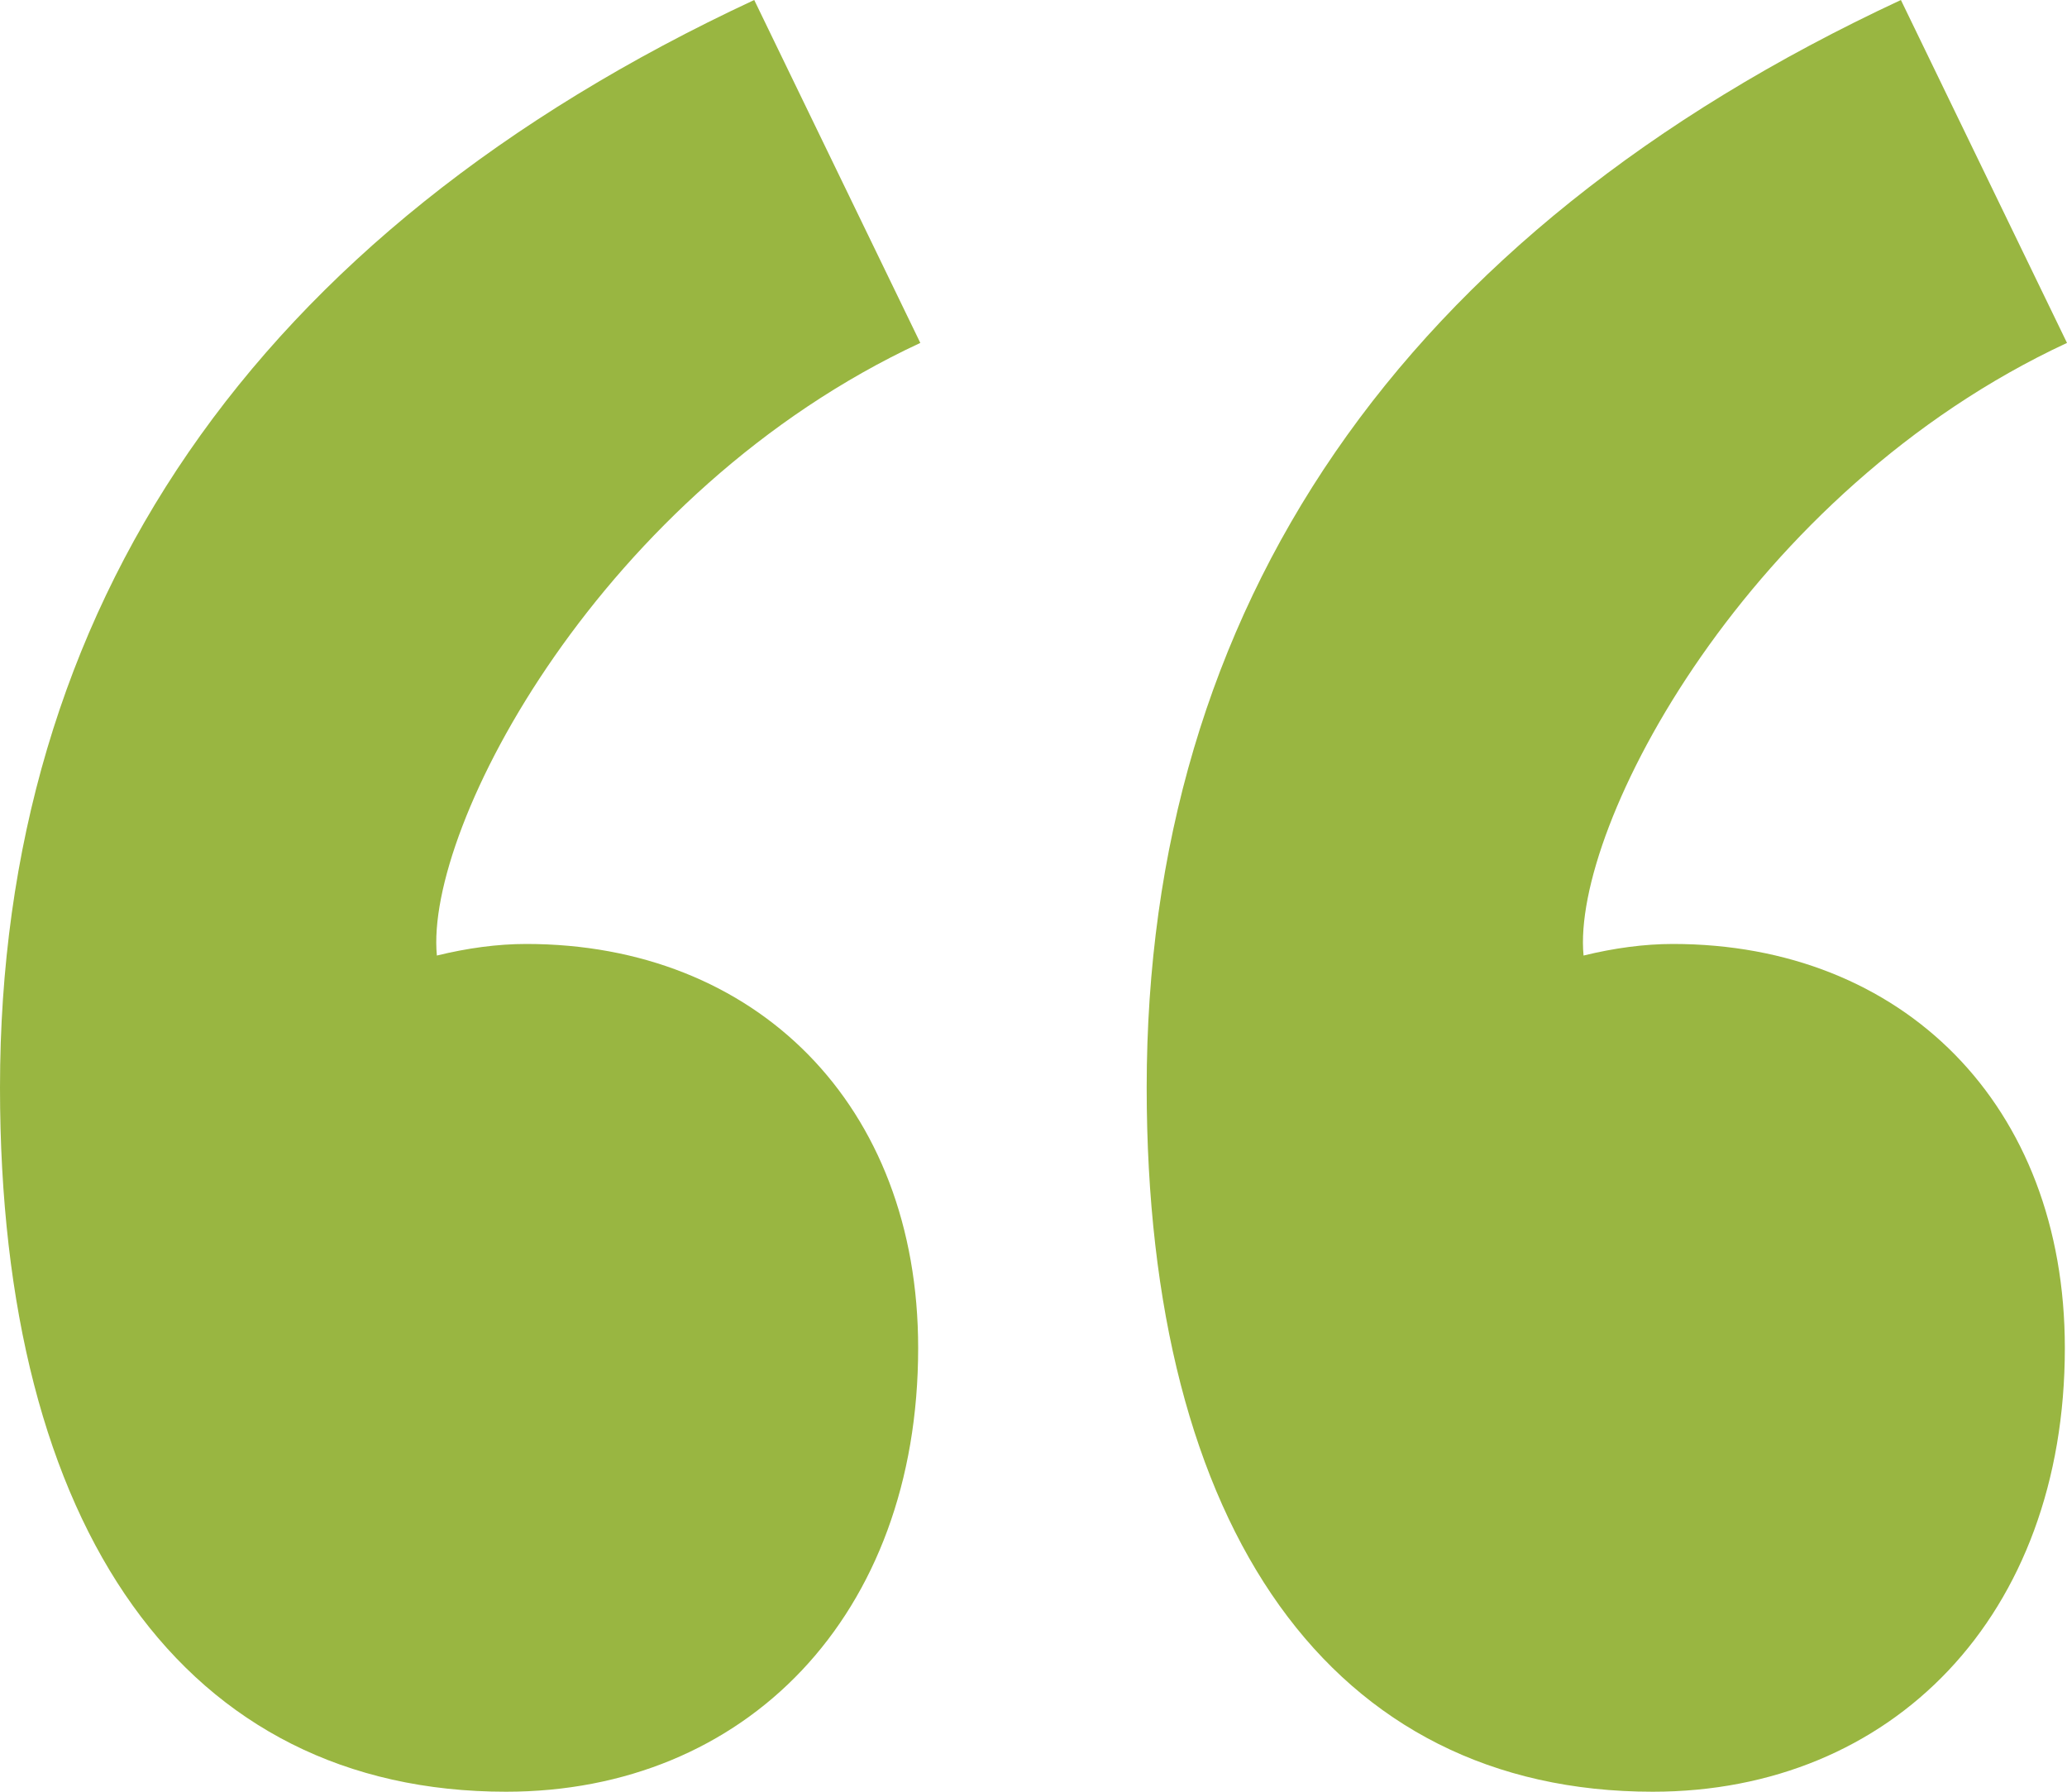 <svg width="45" height="39" viewBox="0 0 45 39" fill="none" xmlns="http://www.w3.org/2000/svg">
<path d="M24.964 23.672C24.964 13.257 30.438 5.099 41.384 0L45 7.464C38.062 10.69 34.206 17.992 34.475 20.799C35.137 20.637 35.794 20.547 36.421 20.547C41.419 20.547 44.953 24.043 44.953 29.34C44.953 35.175 41.191 39 35.981 39C29.002 39 24.964 33.308 24.964 23.672ZM0 23.672C0 13.263 5.473 5.099 16.42 0L20.036 7.464C13.097 10.69 9.241 17.992 9.511 20.799C10.173 20.637 10.829 20.547 11.457 20.547C16.455 20.547 19.989 24.043 19.989 29.34C19.989 35.175 16.227 39 11.017 39C4.038 39 0 33.308 0 23.672Z" fill="#99B641"/>
</svg>
